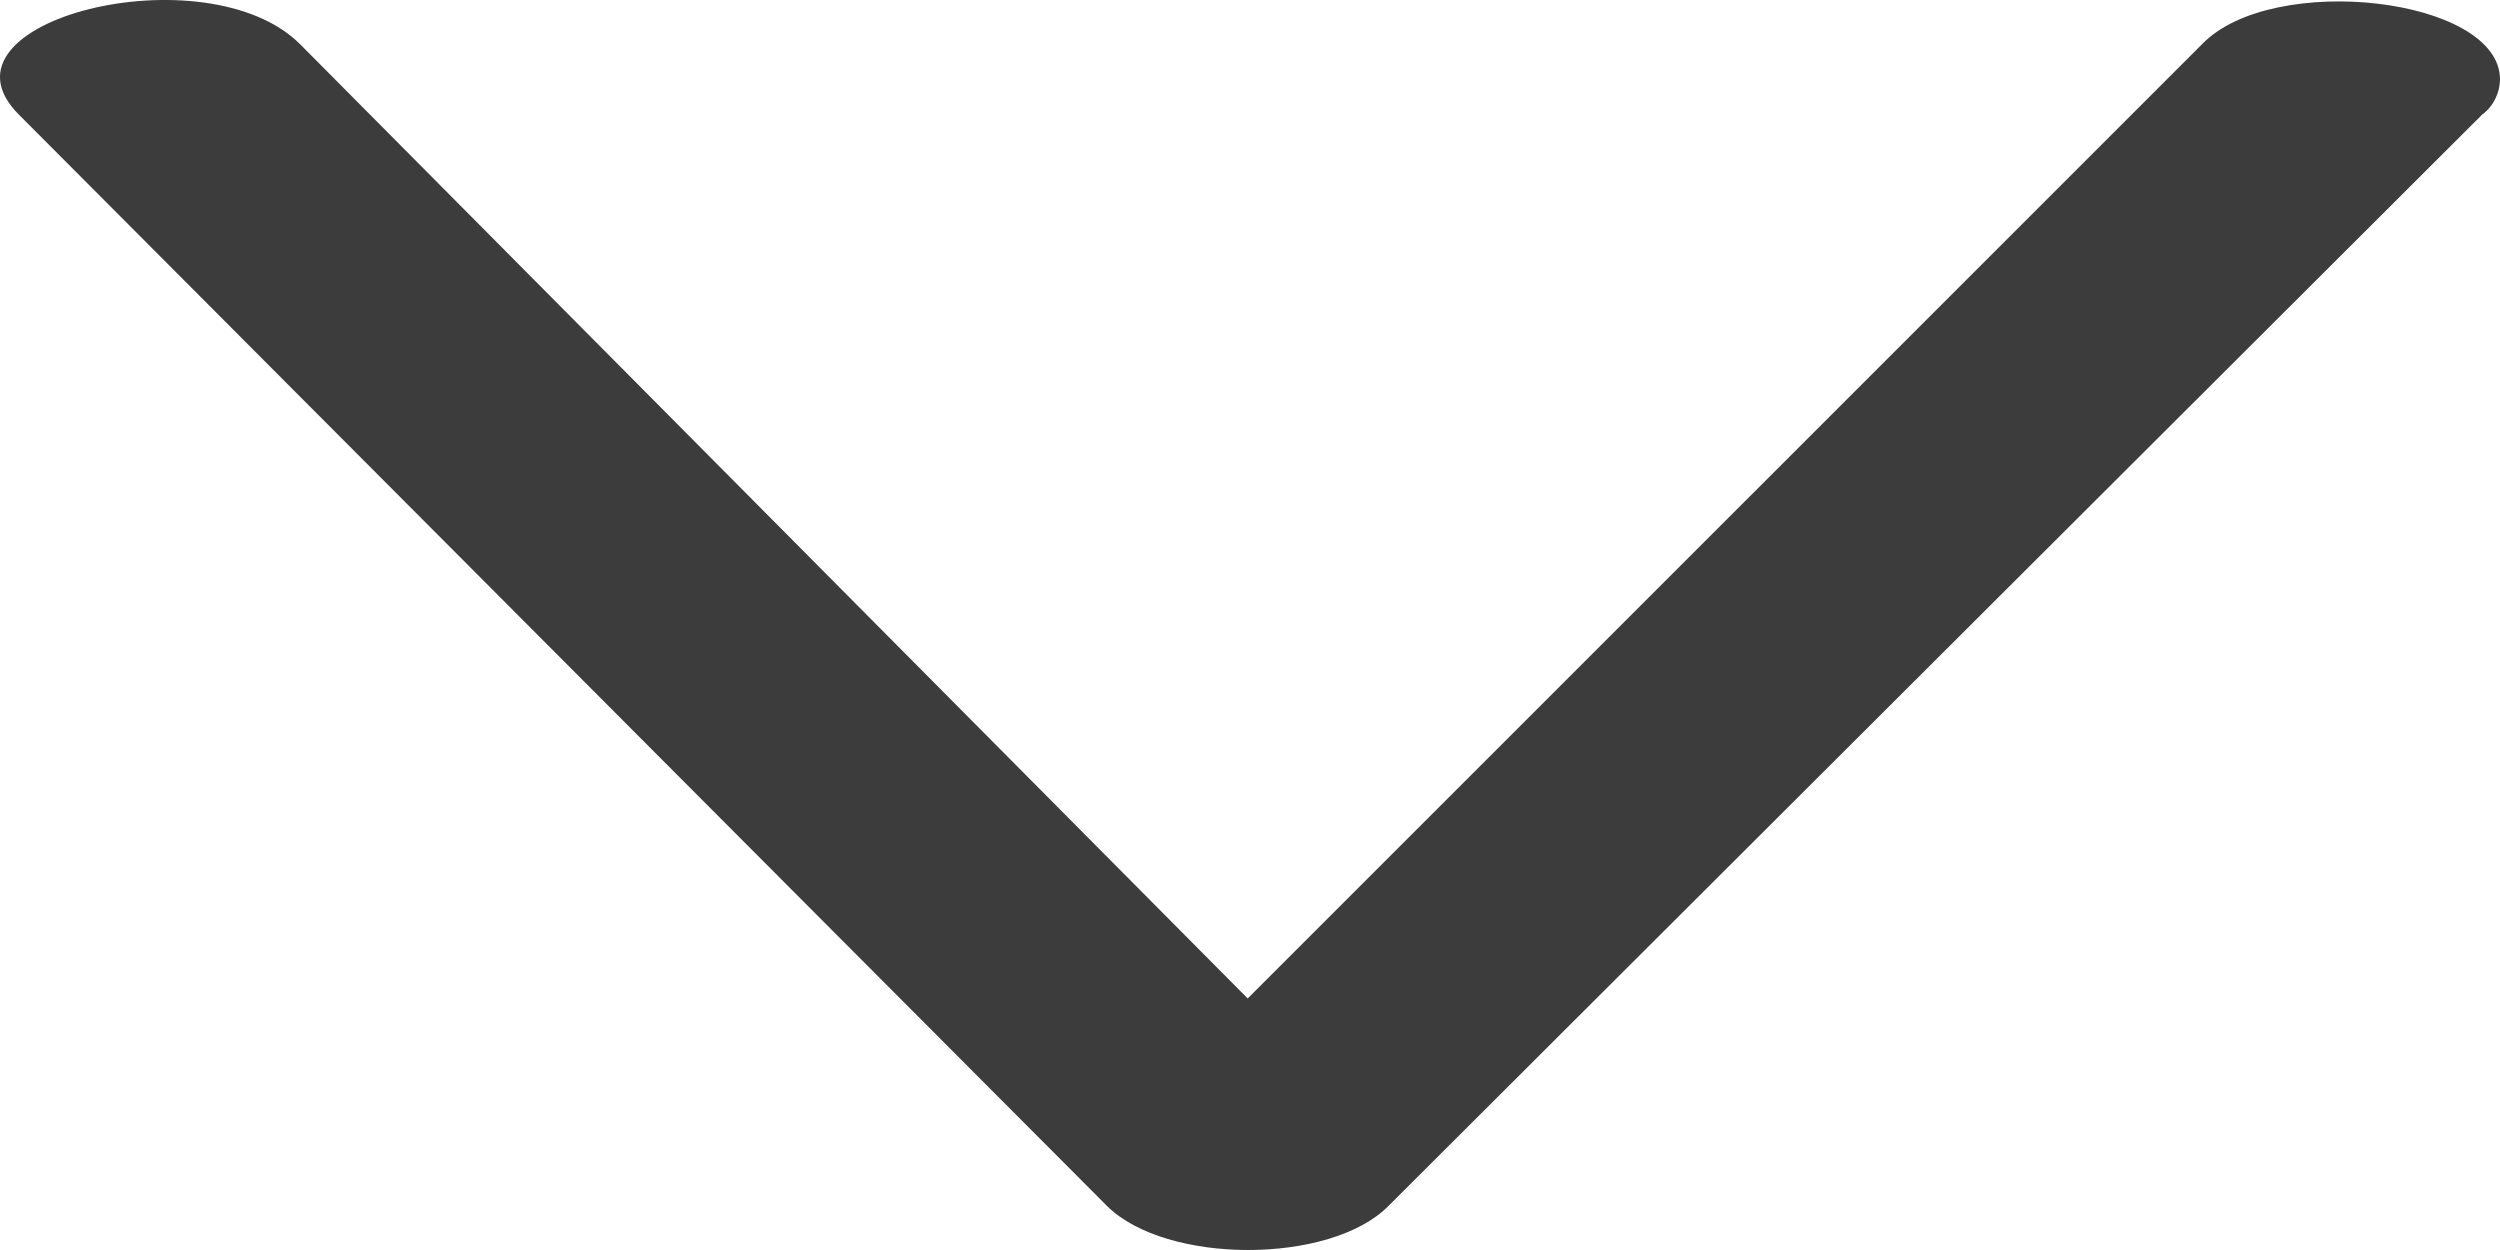 <?xml version="1.0" encoding="UTF-8"?>
<svg width="50px" height="25px" viewBox="0 0 50 25" version="1.1" xmlns="http://www.w3.org/2000/svg" xmlns:xlink="http://www.w3.org/1999/xlink">
    <title>down-chevron</title>
    <g id="Business" stroke="none" stroke-width="1" fill="none" fill-rule="evenodd">
        <g id="Desktop-HD" transform="translate(-695, -1057)" fill="#3C3C3C">
            <g id="down-chevron" transform="translate(695, 1057)">
                <path d="M44.04,0.885 L24.954,19.969 L6.003,0.885 C4.128,-0.99 -1.498,0.417 0.377,2.292 L22.142,24.121 C23.325,25.293 26.606,25.293 27.767,24.121 L49.643,2.292 C49.888,2.113 50,1.823 50,1.588 C50,-0.052 45.446,-0.577 44.04,0.885 Z" id="Path"></path>
            </g>
        </g>
    </g>
</svg>